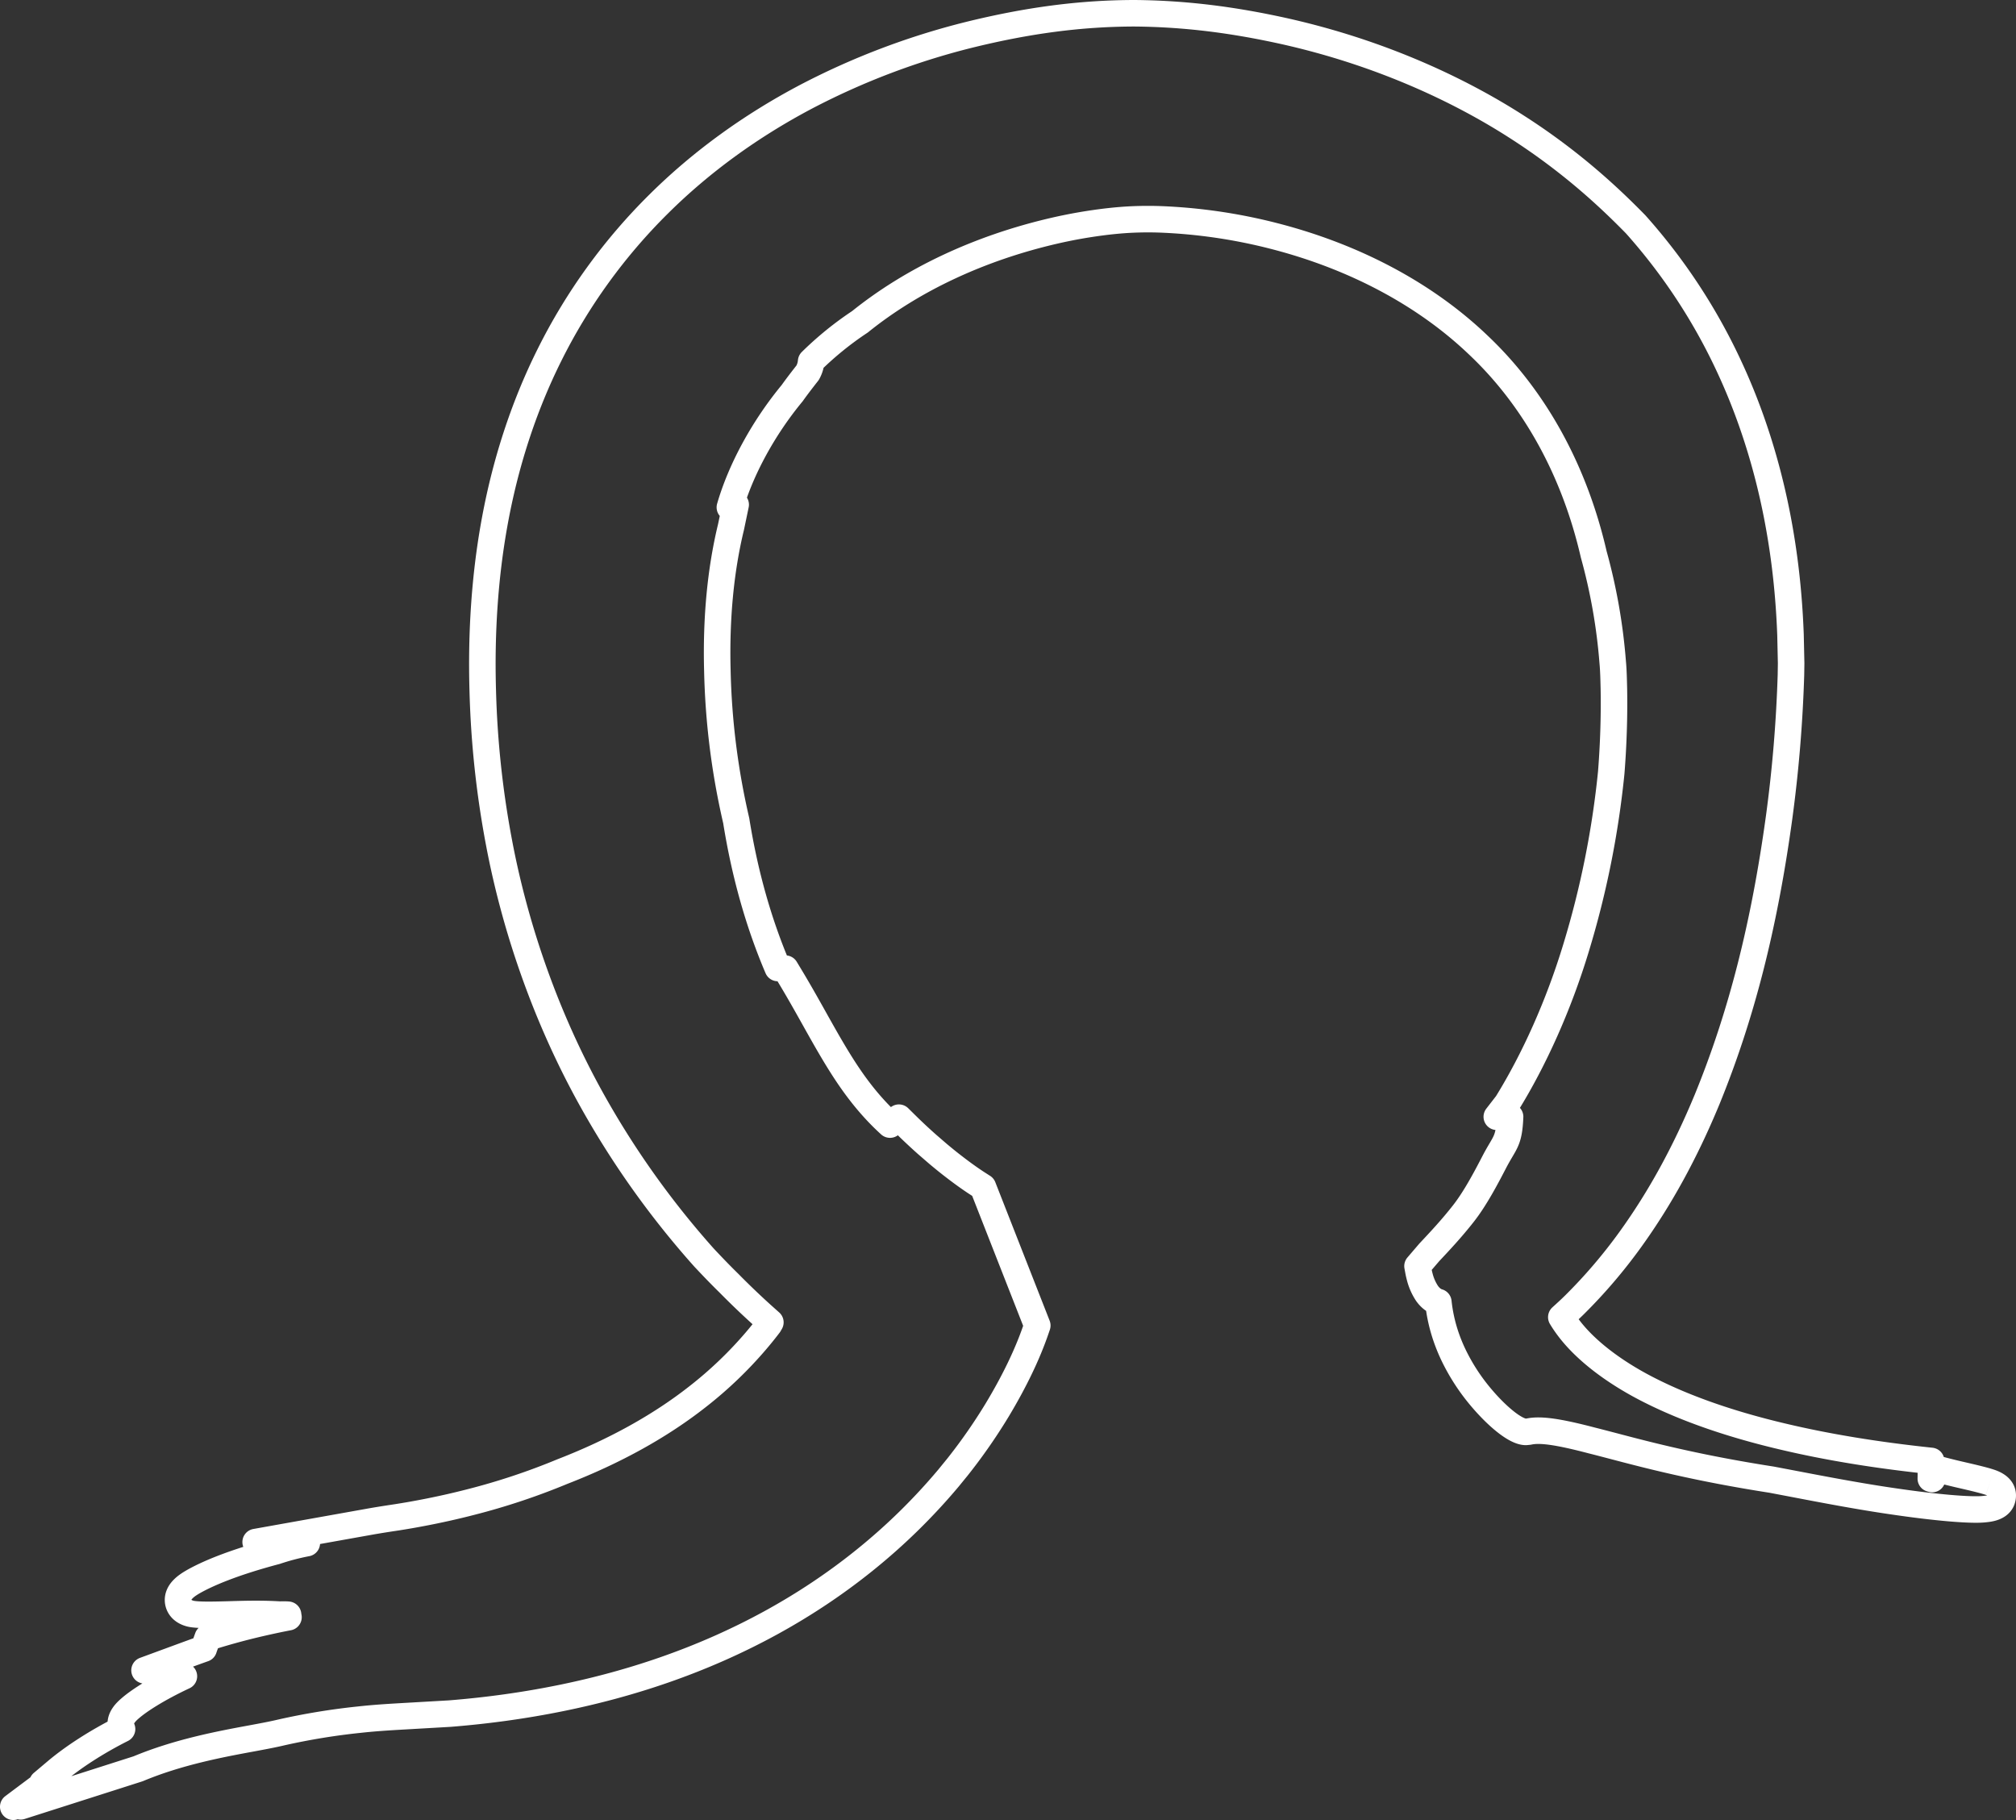 <svg xmlns="http://www.w3.org/2000/svg" width="1824.012" height="1646.707" viewBox="0 0 1824.012 1646.707">
  <rect x="0" y="0" width="1824.012" height="1646.707" fill="#333333" stroke="none"/>
  <path id="brandmark-outlined-2" d="M1767.667,1323.052a9.106,9.106,0,0,1-1.061,3.194c-.429-.139-.8-.259-1.2-.379l.184-9.962a9.127,9.127,0,0,1,2.081,7.147m51.326,6.129c-5.51-1.857-14.572-3.993-24.224-6.229l-4.061-.938c-15.694-3.673-22.326-5.69-25.121-6.768l.1-5.41c-50.508-5.35-94.772-12.657-135.3-22.319-45.305-10.72-84.671-24.336-117.038-40.446-33.305-16.47-60.182-36.953-75.733-57.675a108.741,108.741,0,0,1-6.53-9.642c4.1-3.714,8.142-7.387,12.04-11.26a470.736,470.736,0,0,0,50.631-59.332c26.693-37.073,49.285-78.278,69.1-126.071,30.979-75.722,51.692-156.715,65.222-255a1245.209,1245.209,0,0,0,10.776-129.484l.163-10.461-.571-25.853c-.429-11.5-1.1-23.018-2.082-34.6a675.063,675.063,0,0,0-9.469-69.973c-9.408-49.55-24.407-96.484-44.611-139.486a524.209,524.209,0,0,0-83.977-127.308c-21.939-22.4-57-55.978-108.242-88.679C1347.718,75.1,1277.332,38.191,1182.436,16.63,1133.458,5.65,1089.7.359,1044.623,0c-48.651.12-96.324,6.388-150.1,19.684A663.712,663.712,0,0,0,748,75.4c-50.489,26.612-95.528,59.392-133.834,97.443A515.6,515.6,0,0,0,515.493,309.4c-23.428,47.014-40.244,98.78-50.019,153.86-8.265,46.4-11.734,96.584-10.245,149.149a857.7,857.7,0,0,0,14.735,137.989c15.2,80.494,43.815,160.229,82.712,230.581a794.905,794.905,0,0,0,102.732,144.816c7.448,7.966,14.979,15.791,22.612,23.258,9.49,9.642,19.387,19.145,29.8,28.568l7.652,6.828-.224.379-1,1.737c-3.47,4.571-7.469,9.543-11.388,14.134a362.984,362.984,0,0,1-53.122,50.908c-33.978,26.711-75.121,49.51-122.548,67.9a605.722,605.722,0,0,1-82.631,27.51c-14.51,3.753-29.407,7.067-44.285,9.882-7.571,1.457-14.836,2.7-22.754,3.953-9.143,1.357-18.265,2.795-27.387,4.452l-100.365,17.927,46.285.978a213.717,213.717,0,0,0-27.9,7.307c-39.856,10.561-62.06,20.482-73.794,26.991-5.653,3.234-16.142,9.243-14.673,18.926.387,2.5,2.265,8.545,11.632,10.7,5.98,1.238,17.8,1.078,33.775.639,14.143-.419,29.265-.918,46.448.12l3.225-.06c1.857,0,3.265.06,4.347.16a18.419,18.419,0,0,0,.347,2.236c-4.286.818-8.632,1.7-13.122,2.655-15.183,3.274-32.367,7.267-55.081,14.254l-4.837,1.477-3.612,10.042.02.041c-5.653,2-11.2,4.012-16.632,6.009l-36.958,13.595,35.611,5.351c-24.142,11.319-40.428,22.04-47.9,28.428-3.8,3.235-11.714,10-8.428,18.547a7.833,7.833,0,0,0,.367.818c-22.775,11.5-43.877,25.055-59.55,38.271l-12.53,10.561,1.449.619-27.8,20.822,10.836-3.194-4.143,2.815,106.283-33.958c36.305-15.172,74.57-22.3,102.467-27.45,10.306-1.916,19.408-3.613,26.775-5.37a603.574,603.574,0,0,1,71.08-11.659c12.1-1.337,24.326-2.156,36.509-2.854l45.2-2.6c69.243-5.529,134.548-18.825,194.057-39.548,67.856-23.6,128.854-57.036,181.3-99.319a544.465,544.465,0,0,0,75.733-74.145l8.347-10.241c3.857-4.871,8.571-11.02,12.551-16.53,8.265-11.359,16.1-23.138,23.285-35,15.611-25.973,27.407-50.508,35.06-72.967l1.163-3.394L907.81,1062.008l-2.775-1.777c-9.98-6.309-18.959-13.116-25.673-18.327-4.122-3.194-8.1-6.488-11.939-9.682l-10.122-8.744c-6.49-5.769-12.836-11.679-19.061-17.828l-6.469-6.388-7.245,5.57a6.428,6.428,0,0,0-.8.678c-22.531-20.483-37.673-43.241-49.57-62.925-6.633-11.02-12.9-22.2-19.285-33.639-7.286-13-14.734-26.272-23.122-40.067l-2.694-4.472-5.265-.419c-.551-.06-1.081-.12-1.633-.16-17.286-40.526-29.877-85.085-37.571-133.258A663.181,663.181,0,0,1,667.51,594.618c-1.245-47.234,2.918-90.935,12.367-129.864l4.2-20.143-5.245,2.435c9.857-34.118,30.285-71.789,56.366-103.332,4.1-5.749,8.428-11.4,13.959-18.446a24.91,24.91,0,0,0,3.2-10.281,295.856,295.856,0,0,1,44.183-35.835c47.53-38.31,108.263-66.759,175.608-82.33a444.235,444.235,0,0,1,49.223-8.5c8.061-.9,15.837-1.537,23.551-1.817,7.816-.3,16.04-.319,24.345,0a489.178,489.178,0,0,1,102.957,15.312c72.671,18.826,136.283,52.884,184,98.6,50.754,48.033,86.753,113.294,104.2,189.176a515.1,515.1,0,0,1,17.2,97.982c.653,6.808.837,15.512,1.041,24.016.143,8.524.143,16.849,0,25.354-.286,17.049-1.1,33.679-2.408,50.129A826.39,826.39,0,0,1,1444.594,845.1c-15.959,52.744-38.2,101.875-62.651,141.422l-9.225,11.919h12.02c-.98,23.138-4.816,22.619-14.408,41.165-7.367,14.194-17.183,32.82-27.673,46.2-10.8,13.835-22.122,25.853-31.04,35.336l-10.632,12.417.918,4.971c.327,1.7.714,3.314,1.122,4.831a49.093,49.093,0,0,0,6.51,14.793c3.408,4.811,7.1,7.047,10.307,7.965a144.15,144.15,0,0,0,6.816,30.943,153.408,153.408,0,0,0,9.163,21.461,181.061,181.061,0,0,0,13.183,21.64c14.8,20.882,38.143,43.4,50.02,43.4l2.613-.259c10.305-2.256,26.427-.02,57.08,8.025,5.672,1.418,11.816,3.035,18.55,4.792,32.347,8.524,76.651,20.163,144,30.644l18.489,3.514c28.509,5.47,60.835,11.639,90.773,15.971,39.143,5.809,70.978,8.5,83,7.227,5.1-.479,15.755-1.537,16.856-10.96.714-6.089-3.122-10.561-11.387-13.336" transform="translate(-18.465 12)" fill="none" stroke="#fff" stroke-linejoin="round" stroke-width="24"/>
</svg>
